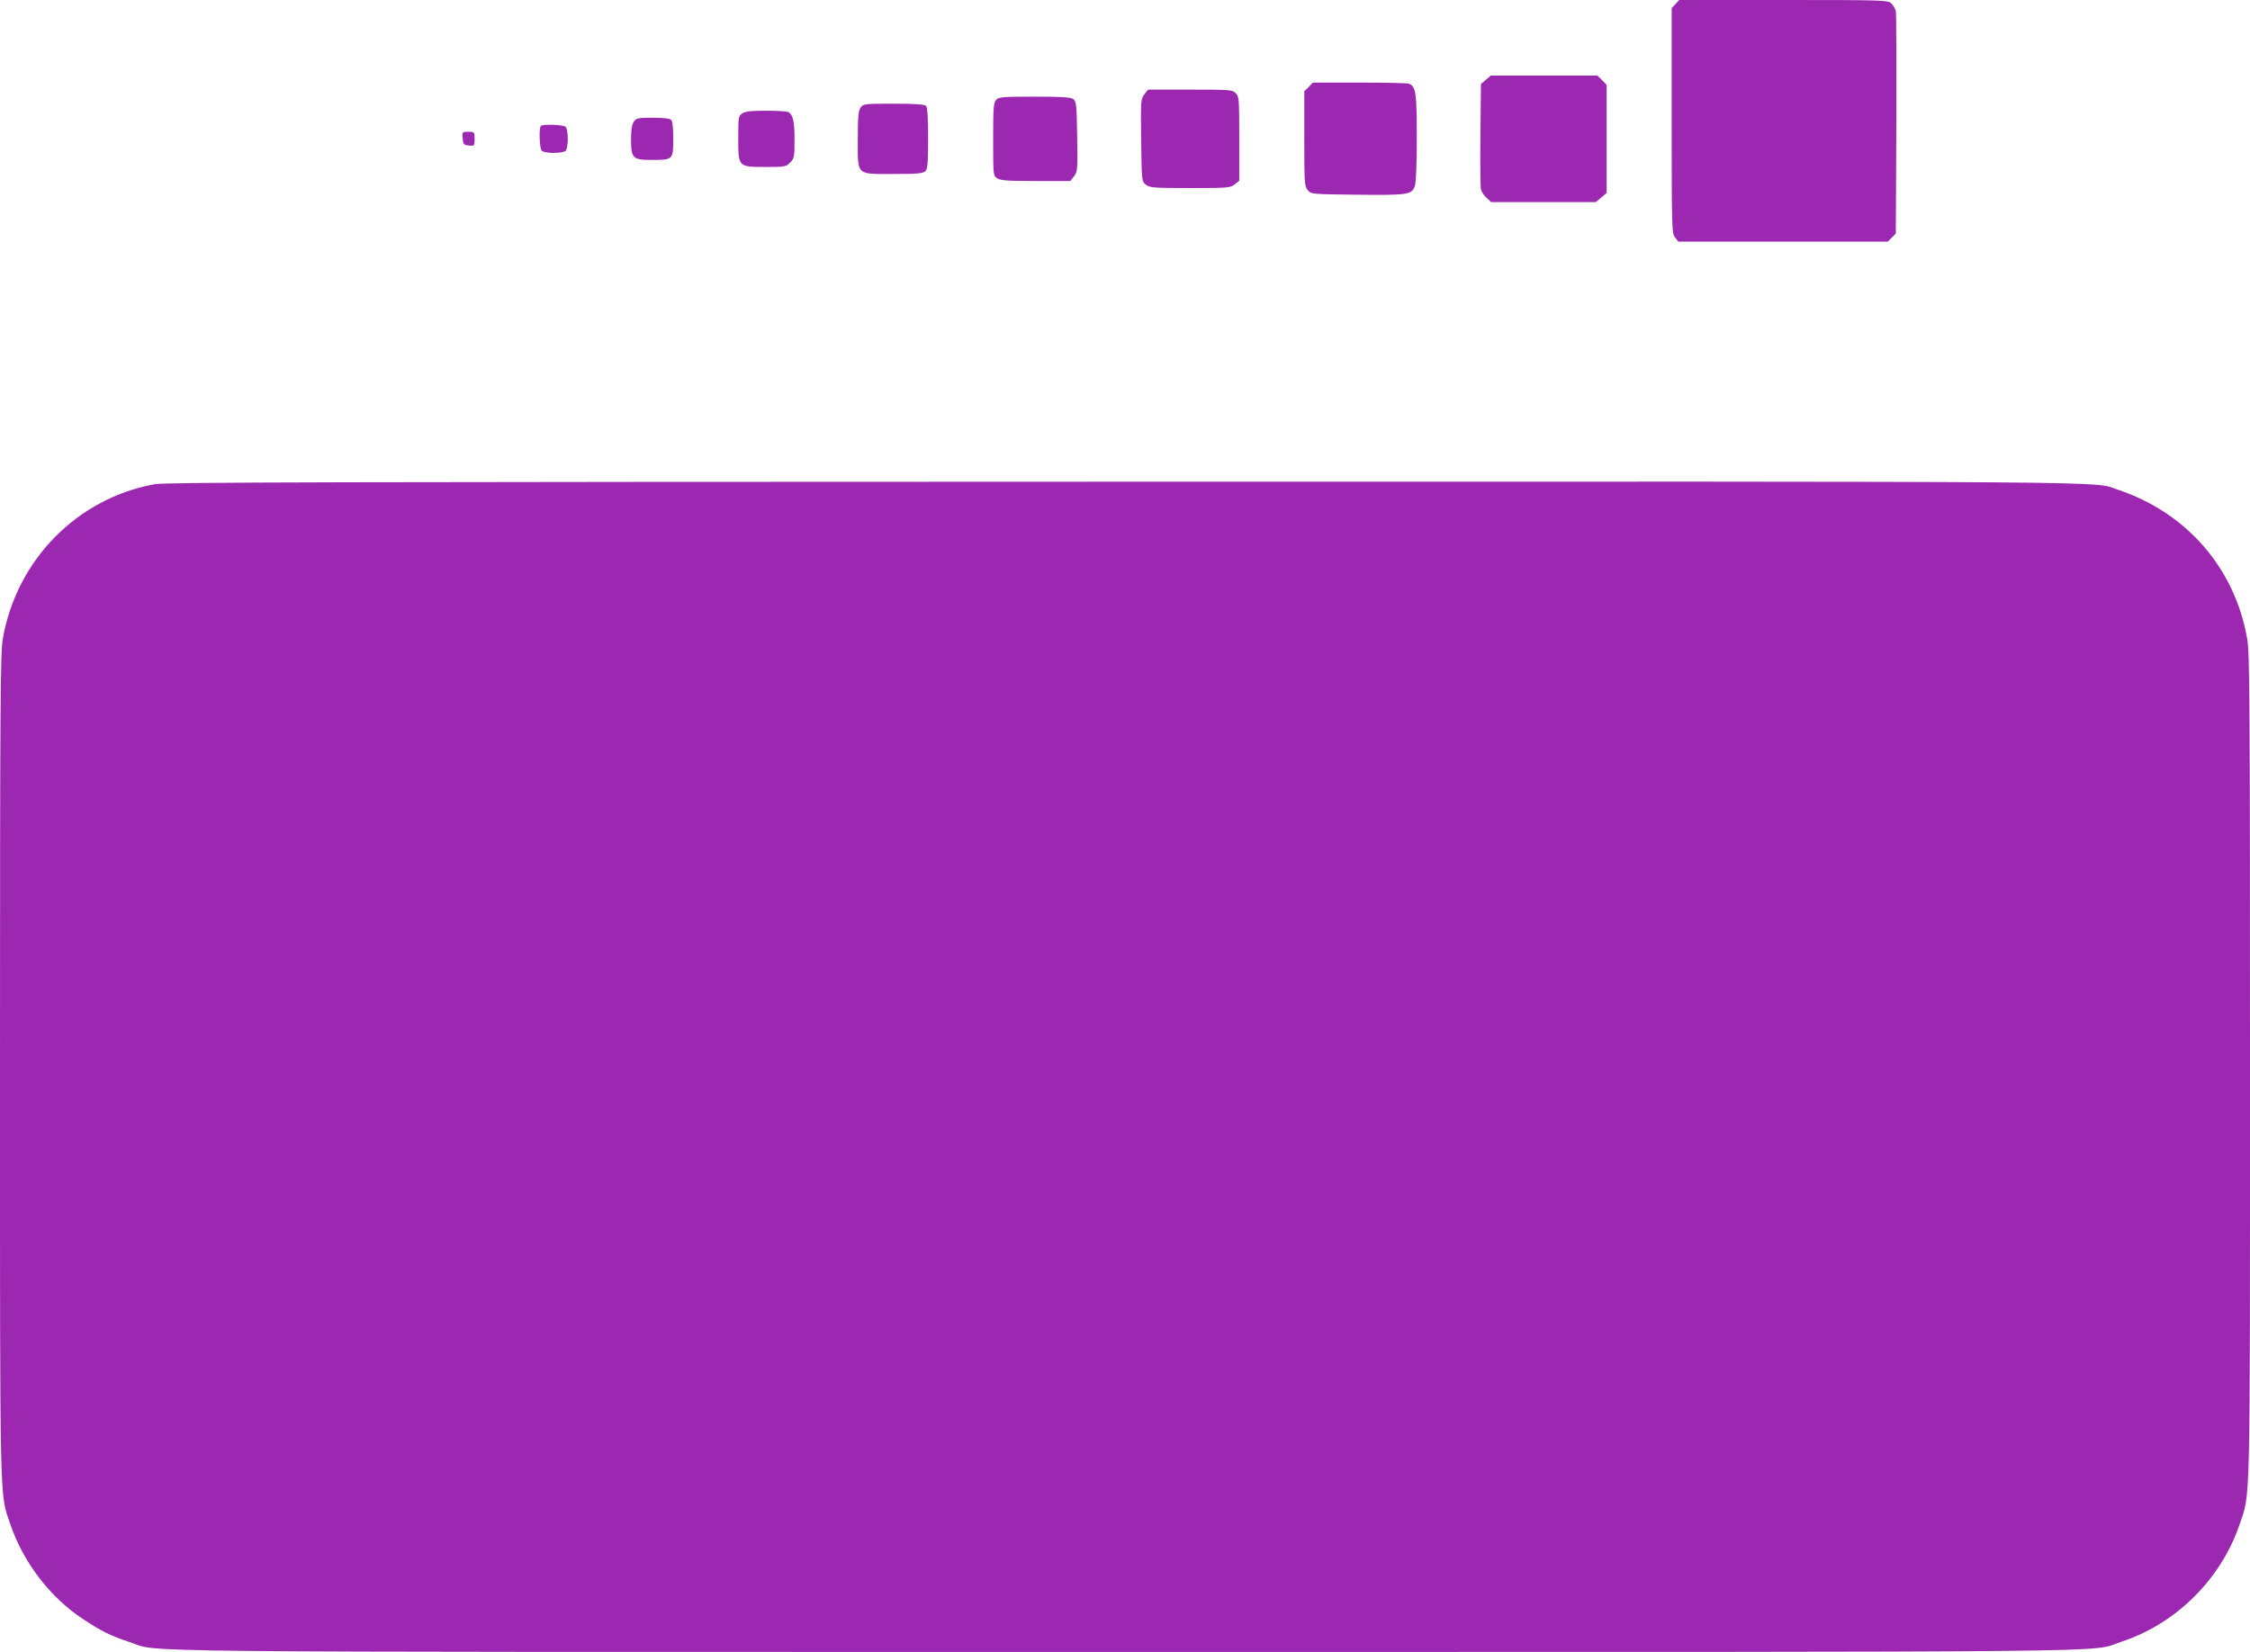 <?xml version="1.0" standalone="no"?>
<!DOCTYPE svg PUBLIC "-//W3C//DTD SVG 20010904//EN"
 "http://www.w3.org/TR/2001/REC-SVG-20010904/DTD/svg10.dtd">
<svg version="1.0" xmlns="http://www.w3.org/2000/svg"
 width="1280pt" height="940pt" viewBox="0 0 1280 940"
 preserveAspectRatio="xMidYMid meet">
<g transform="translate(0,940) scale(0.1,-0.1)"
fill="#9c27b0" stroke="none">
<path d="M9532 9377 l-22 -23 0 -641 c0 -616 1 -642 19 -664 l19 -24 596 0
595 0 23 23 23 23 3 622 c1 342 0 632 -3 645 -3 12 -14 31 -25 42 -19 19 -36
20 -613 20 l-594 0 -21 -23z"/>
<path d="M8453 8946 l-28 -24 -3 -289 c-2 -158 0 -299 3 -311 3 -13 18 -35 32
-48 l26 -24 298 0 297 0 31 26 31 26 0 308 0 307 -26 27 -27 26 -303 0 -303 0
-28 -24z"/>
<path d="M7445 8905 l-25 -24 0 -269 c0 -251 1 -271 19 -293 19 -24 20 -24
282 -27 289 -3 311 0 328 50 7 19 11 128 11 275 0 255 -5 291 -45 307 -9 3
-136 6 -281 6 l-265 0 -24 -25z"/>
<path d="M6510 8863 c-20 -26 -21 -35 -18 -261 3 -232 3 -234 27 -253 21 -17
42 -19 251 -19 215 0 229 1 254 21 l26 20 0 240 c0 226 -1 240 -20 259 -19 19
-33 20 -259 20 l-240 0 -21 -27z"/>
<path d="M5667 8832 c-15 -16 -17 -47 -17 -225 0 -201 0 -206 22 -221 19 -13
57 -16 219 -16 l198 0 21 27 c20 26 21 36 18 226 -3 183 -5 200 -22 213 -16
11 -63 14 -221 14 -183 0 -203 -2 -218 -18z"/>
<path d="M4896 8788 c-13 -18 -16 -54 -16 -180 0 -210 -13 -198 204 -198 136
0 167 3 180 16 13 13 16 44 16 188 0 120 -4 176 -12 184 -8 8 -64 12 -184 12
-167 0 -173 -1 -188 -22z"/>
<path d="M4222 8754 c-21 -14 -22 -22 -22 -140 0 -165 -1 -164 155 -164 110 0
117 1 140 25 23 23 25 31 25 130 0 101 -8 140 -34 157 -6 4 -63 8 -126 8 -89
0 -121 -4 -138 -16z"/>
<path d="M3606 8708 c-11 -16 -16 -46 -16 -98 0 -111 9 -120 116 -120 123 0
124 1 124 118 0 63 -4 102 -12 110 -8 8 -46 12 -104 12 -85 0 -94 -2 -108 -22z"/>
<path d="M3077 8683 c-12 -11 -8 -128 5 -141 7 -7 37 -12 68 -12 31 0 61 5 68
12 7 7 12 37 12 68 0 31 -5 61 -12 68 -13 13 -130 17 -141 5z"/>
<path d="M2632 8613 c3 -35 6 -38 36 -41 31 -3 32 -2 32 37 0 40 -1 41 -36 41
-35 0 -35 -1 -32 -37z"/>
<path d="M881 6645 c-442 -80 -787 -431 -865 -880 -14 -80 -16 -352 -16 -2430
0 -2564 -3 -2426 59 -2609 74 -217 226 -416 415 -540 102 -68 160 -96 261
-129 187 -61 -254 -57 5665 -57 5919 0 5478 -4 5665 57 313 102 569 355 676
669 62 183 59 45 59 2609 0 2078 -2 2350 -16 2430 -70 402 -344 718 -737 849
-145 49 172 46 -5656 45 -4488 -1 -5449 -3 -5510 -14z"/>
</g>
</svg>
